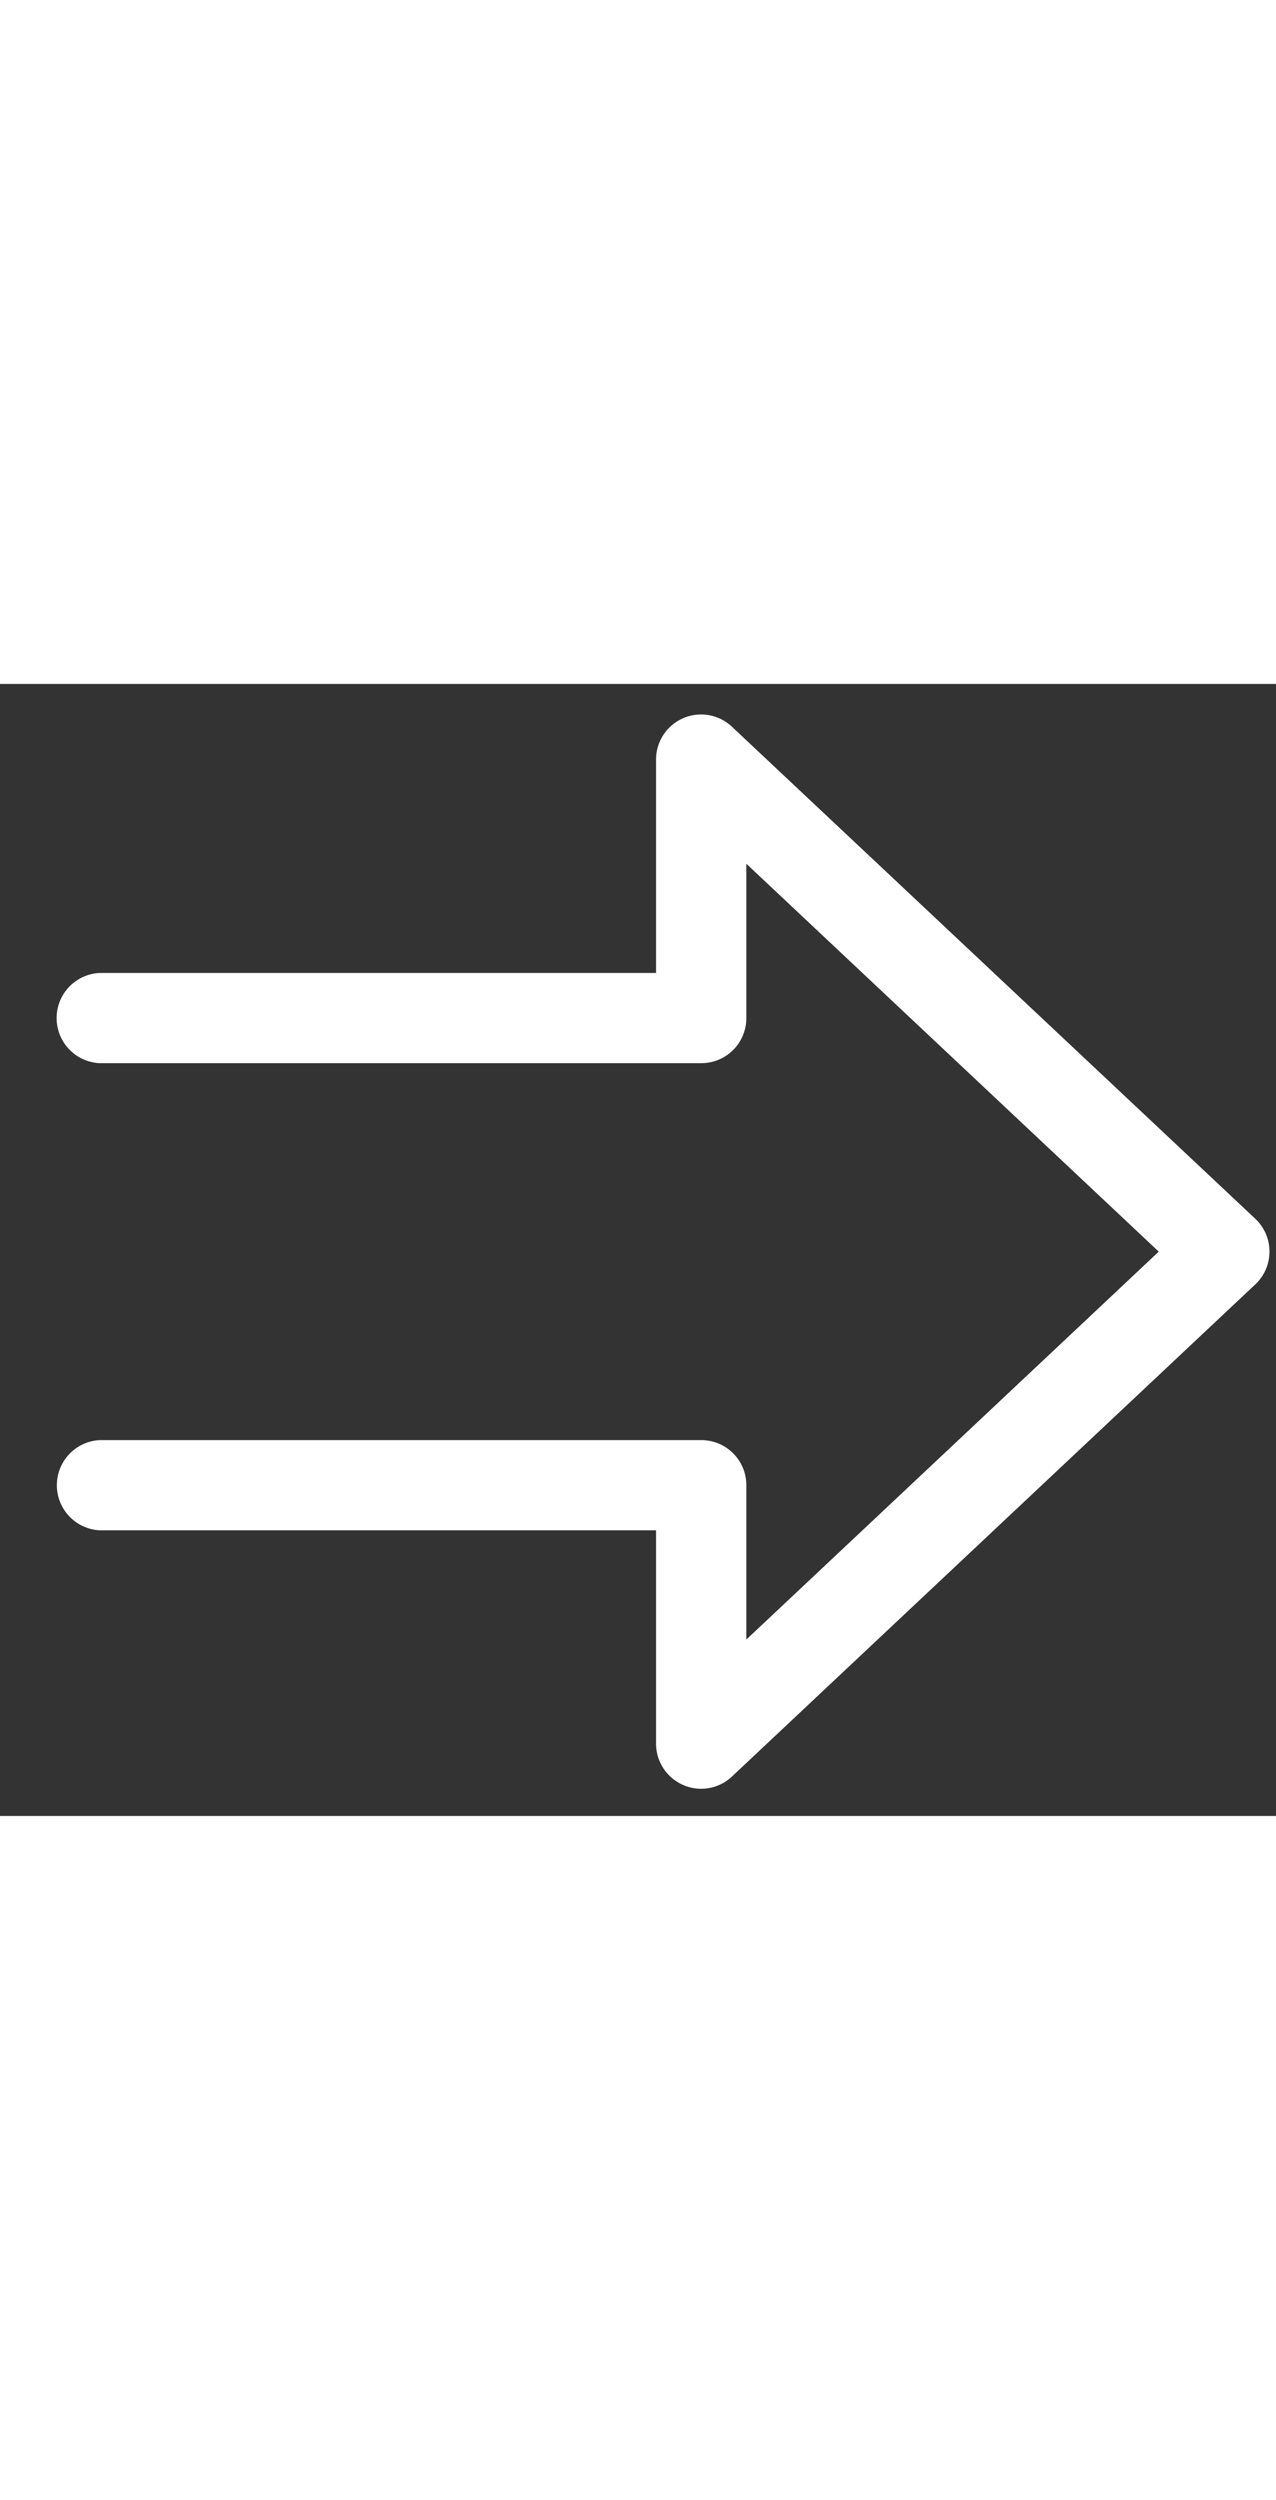 <svg xmlns="http://www.w3.org/2000/svg" width="48" viewBox="0 0 106 94">
  <rect x="0" y="0" width="106" height="94" fill="#333333" stroke="none"/>
  <path d="M58.24 91.74a3.64 3.64 0 0 1-1.48-.31A3.74 3.74 0 0 1 54.5 88V70.28H8.28a3.75 3.75 0 0 1 0-7.49h50A3.74 3.74 0 0 1 62 66.54v12.81l34.26-32.21L62 14.93v12.82a3.74 3.74 0 0 1-3.74 3.74h-50a3.75 3.75 0 0 1 0-7.49H54.5V6.28a3.74 3.74 0 0 1 6.3-2.73l43.48 40.86a3.74 3.74 0 0 1 0 5.45L60.8 90.73a3.73 3.73 0 0 1-2.56 1.01z" fill="#fff" data-name="Camada 2" />
</svg>